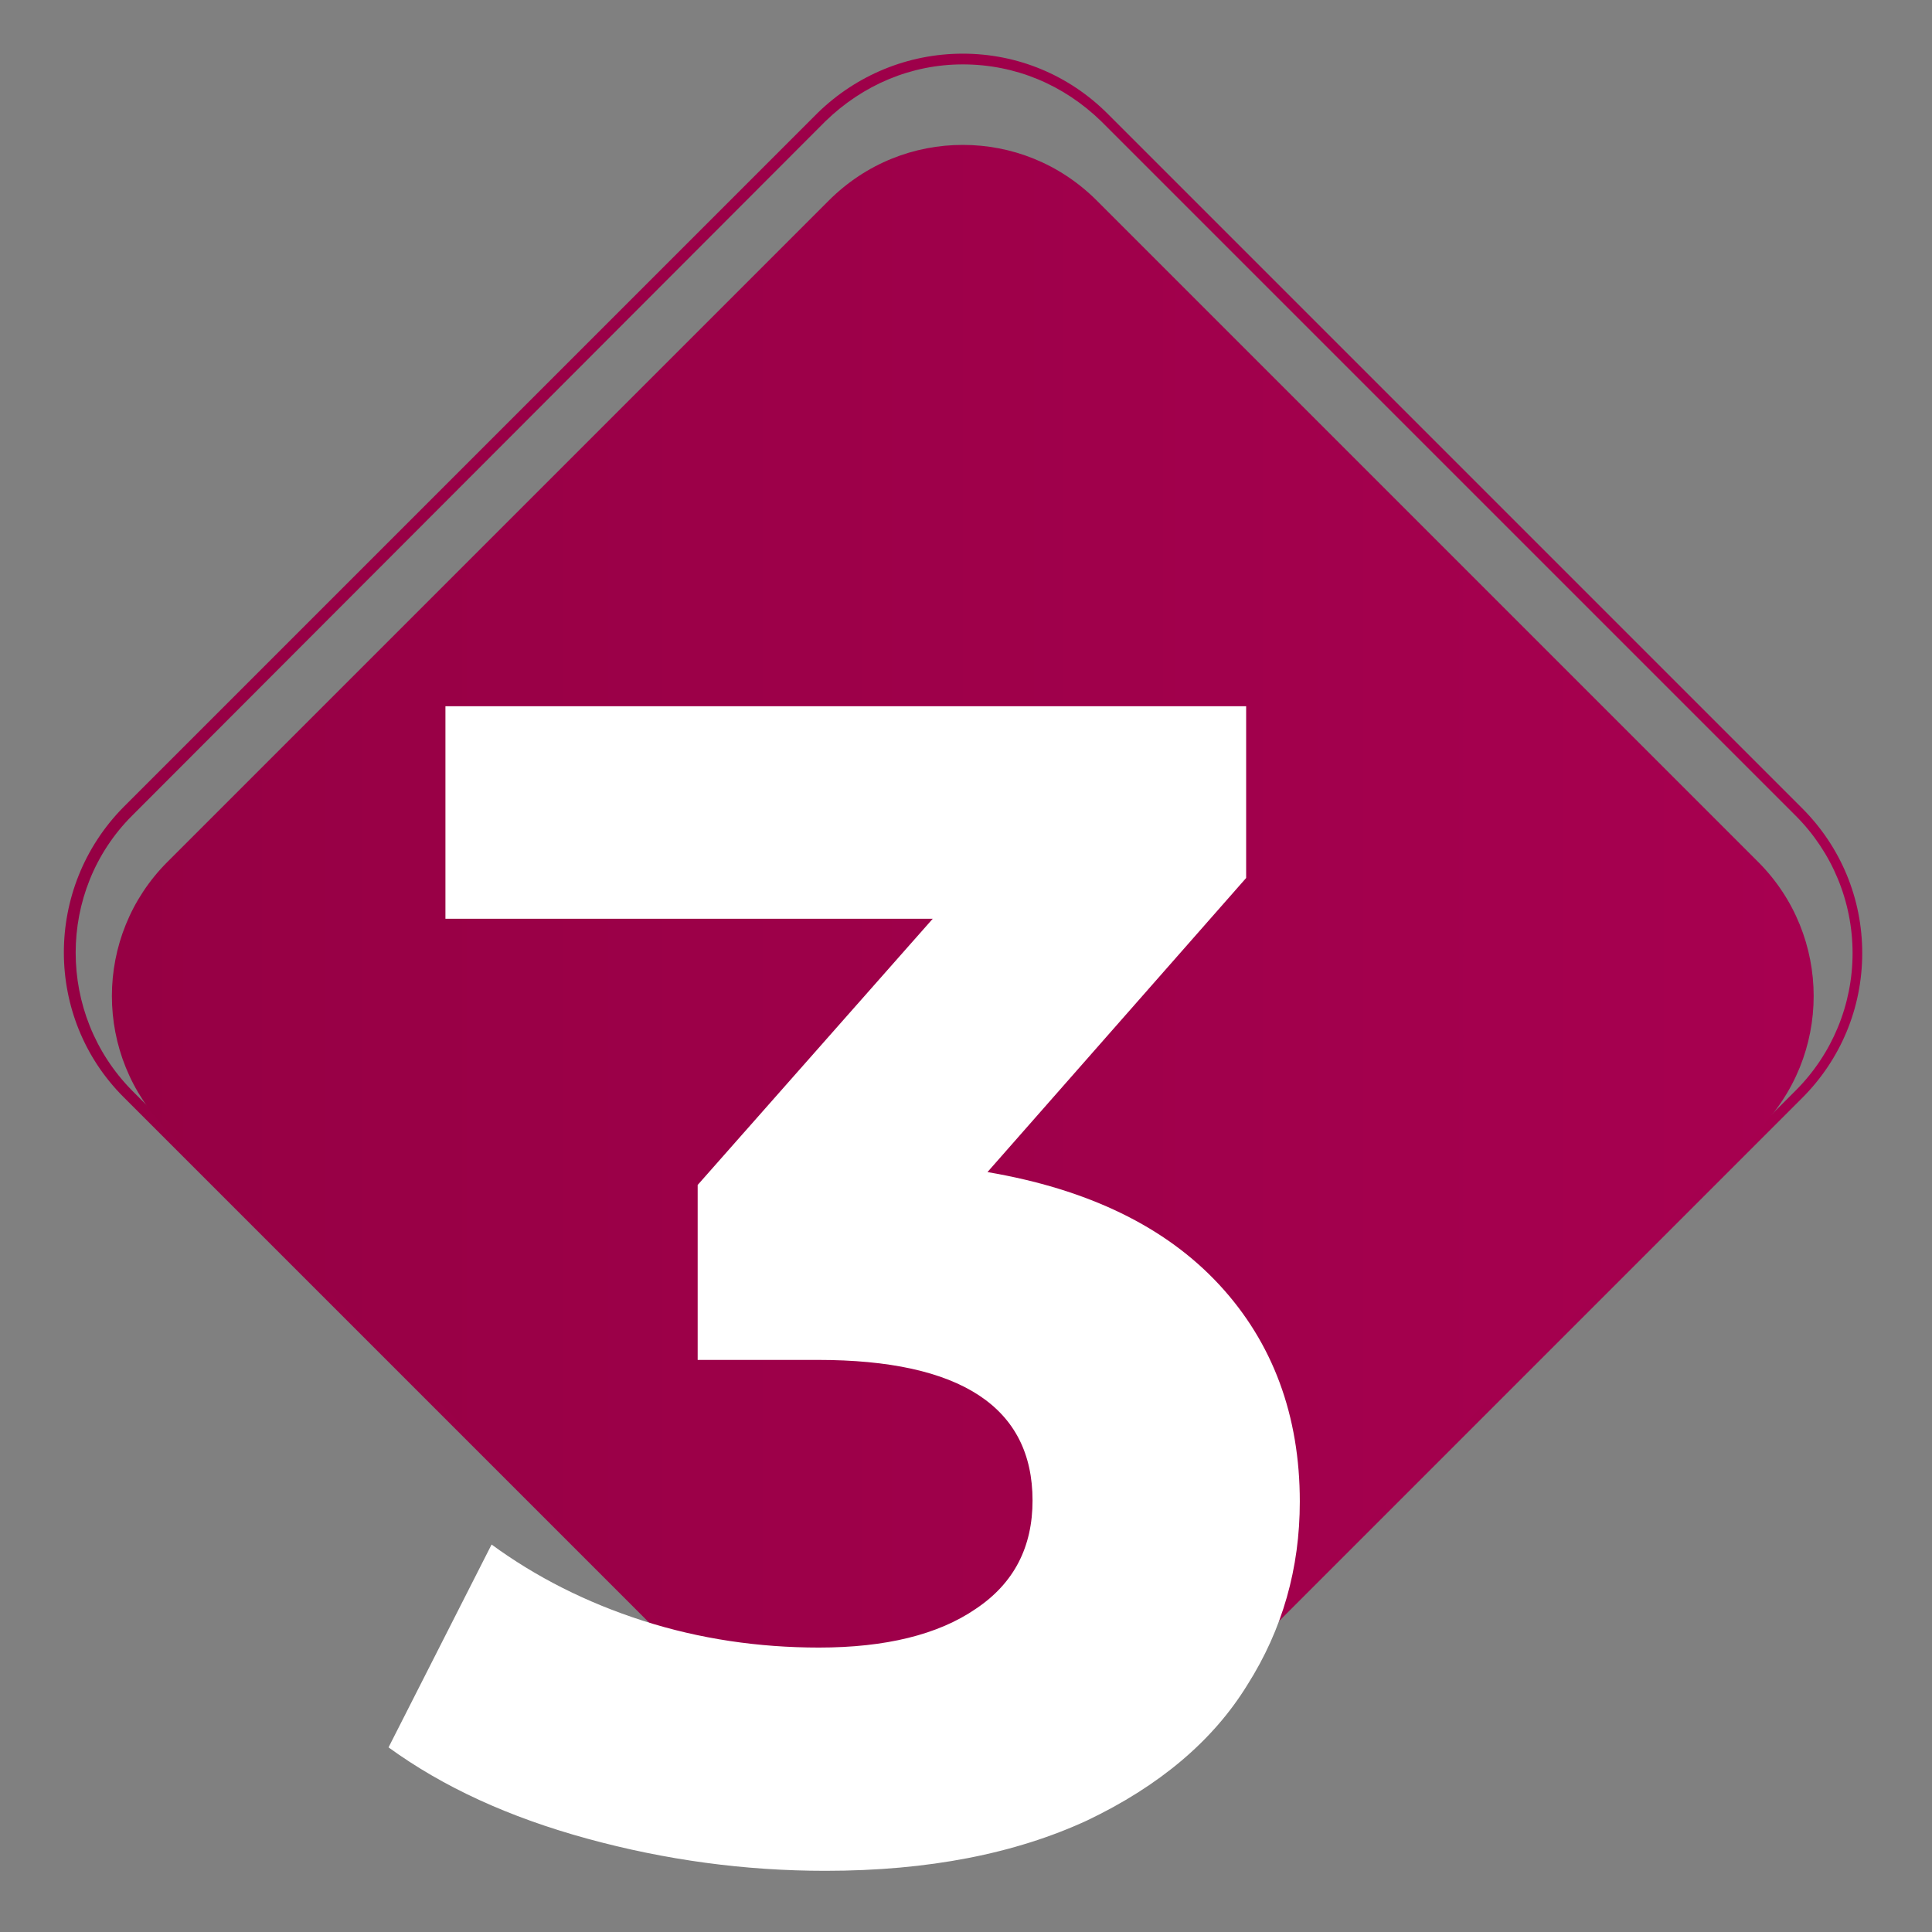 <?xml version="1.0" encoding="utf-8"?>
<!-- Generator: Adobe Illustrator 22.0.1, SVG Export Plug-In . SVG Version: 6.00 Build 0)  -->
<svg version="1.1" id="Camada_1" xmlns="http://www.w3.org/2000/svg" xmlns:xlink="http://www.w3.org/1999/xlink" x="0px" y="0px"
	 width="180px" height="180px" viewBox="0 0 180 180" style="enable-background:new 0 0 180 180;" xml:space="preserve">
<rect x="0" y="0" width="180" height="180" fill="#808080" stroke="none"/>
<style type="text/css">
	.st0{fill:url(#SVGID_1_);}
	.st1{fill:url(#SVGID_2_);}
	.st2{fill:#FFFFFF;}
</style>
<linearGradient id="SVGID_1_" gradientUnits="userSpaceOnUse" x1="5.95" y1="93.25" x2="173.5" y2="93.25" gradientTransform="matrix(1 0 0 -1 0 182)">
	<stop  offset="0" style="stop-color:#960044"/>
	<stop  offset="1" style="stop-color:#A70050"/>
</linearGradient>
<path class="st0" d="M89.7,172.5c-4.9,0-9.8-1.9-13.5-5.6l-64.7-64.7c-7.4-7.4-7.4-19.5,0-27l64.7-64.7C79.8,7,84.6,5,89.7,5
	s9.9,2,13.5,5.6l64.7,64.7c3.6,3.6,5.6,8.4,5.6,13.5s-2,9.9-5.6,13.5L103.2,167C99.5,170.7,94.6,172.5,89.7,172.5z M76.9,11.3
	L12.3,76c-7,7-7,18.5,0,25.6L77,166.3c7,7,18.5,7,25.6,0l64.7-64.7c3.4-3.4,5.3-8,5.3-12.8s-1.9-9.4-5.3-12.8l-64.7-64.7
	C99.1,7.9,94.6,6,89.7,6C84.9,6,80.4,7.9,76.9,11.3L76.9,11.3z"/>
<linearGradient id="SVGID_2_" gradientUnits="userSpaceOnUse" x1="10.425" y1="89.213" x2="168.975" y2="89.213" gradientTransform="matrix(1 0 0 -1 0 182)">
	<stop  offset="0" style="stop-color:#960044"/>
	<stop  offset="1" style="stop-color:#A70050"/>
</linearGradient>
<path class="st1" d="M77.2,18.7L15.6,80.3c-6.9,6.9-6.9,18.1,0,25l61.6,61.6c6.9,6.9,18.1,6.9,25,0l61.6-61.6c6.9-6.9,6.9-18.1,0-25
	l-61.6-61.6c-3.5-3.5-8-5.2-12.5-5.2C85.2,13.5,80.7,15.2,77.2,18.7"/>
<g>
	<path class="st2" d="M113.6,119.7c5,5.4,7.5,12.2,7.5,20.2c0,6.2-1.6,11.9-4.9,17.1c-3.2,5.2-8.2,9.4-14.9,12.6
		c-6.7,3.1-14.8,4.7-24.4,4.7c-7.5,0-14.9-1-22.2-3s-13.4-4.8-18.5-8.5l9.6-18.9c4.1,3,8.8,5.4,14.1,7.1c5.3,1.7,10.8,2.5,16.4,2.5
		c6.2,0,11.1-1.2,14.6-3.6c3.6-2.4,5.3-5.8,5.3-10.1c0-8.7-6.7-13.1-20-13.1H65v-16.3l21.9-24.8H41.5V65.8h74.6v16L92,109.2
		C101.4,110.8,108.6,114.3,113.6,119.7z"/>
</g>
</svg>
